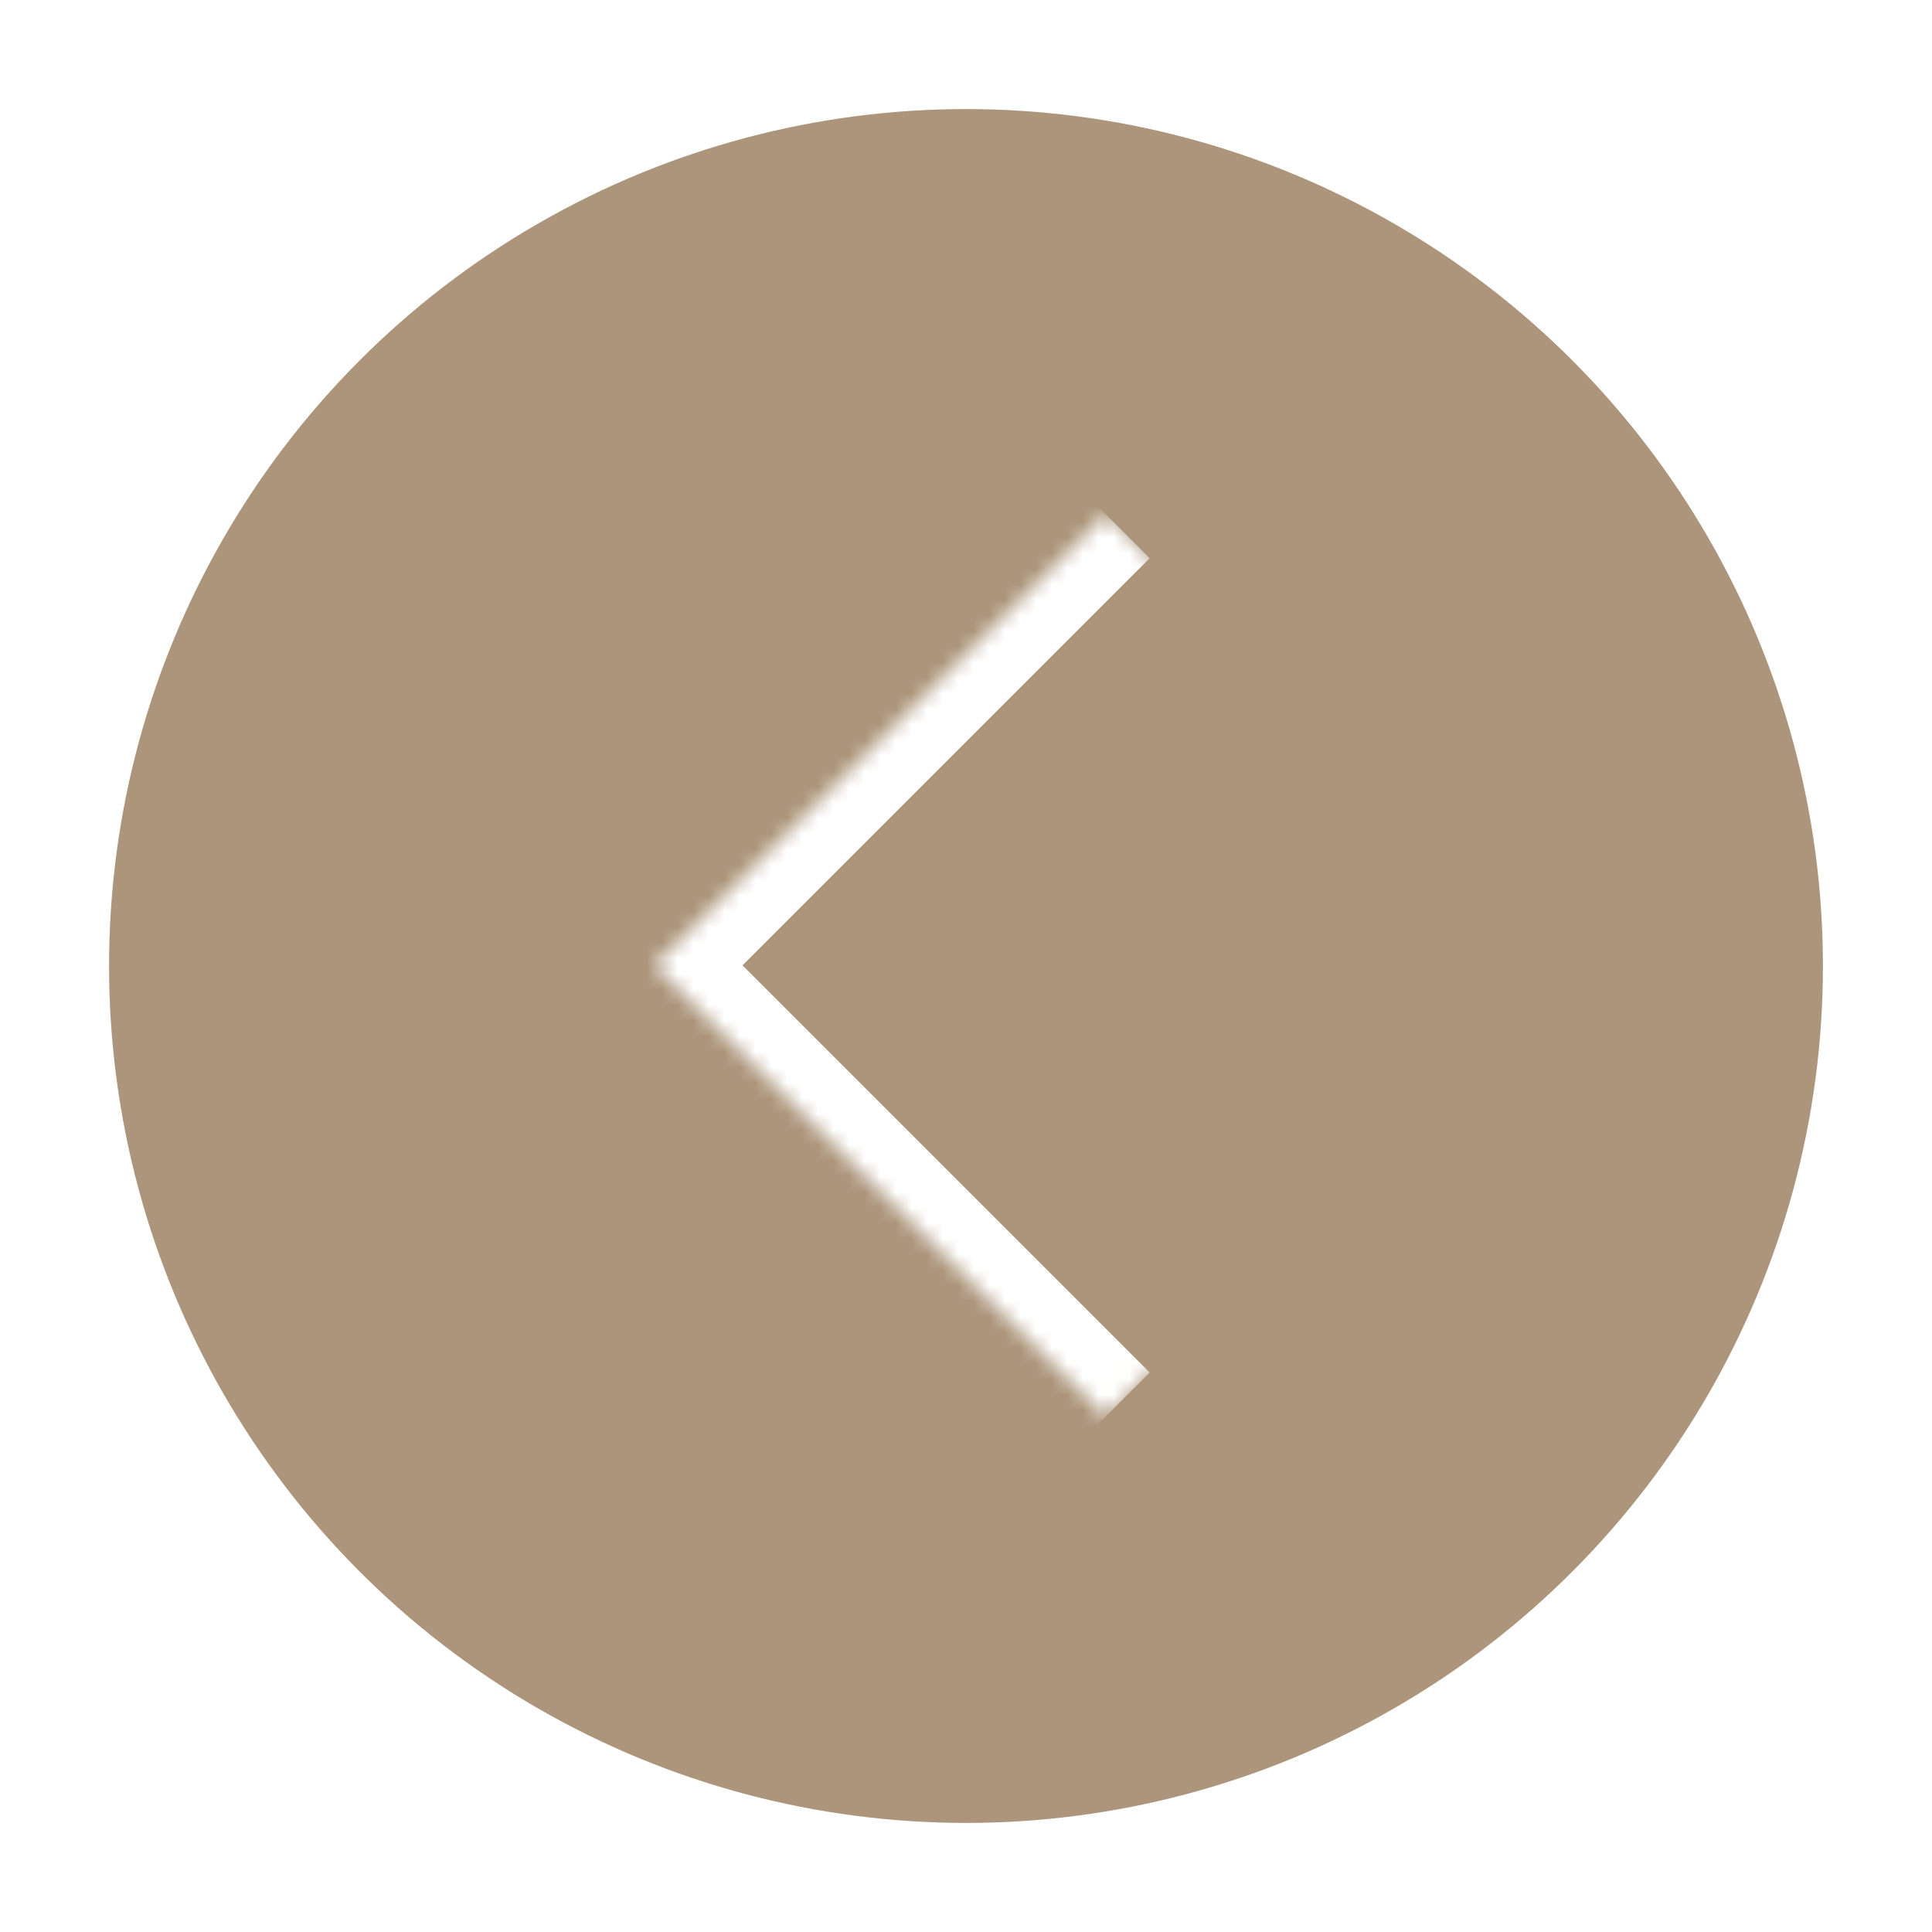 <?xml version="1.0" encoding="UTF-8"?> <svg xmlns="http://www.w3.org/2000/svg" width="124" height="124" viewBox="0 0 124 124" fill="none"> <g filter="url(#filter0_d_220_54)"> <circle cx="55" cy="55" r="55" transform="matrix(-1 0 0 1 117 7)" fill="#AC957B"></circle> </g> <mask id="path-2-inside-1_220_54" fill="white"> <path d="M70.96 33L42 61.96L70.96 90.92L99.92 61.96L70.96 33Z"></path> </mask> <path d="M42 61.96L39.172 64.788L36.343 61.96L39.172 59.131L42 61.96ZM73.788 35.828L44.828 64.788L39.172 59.131L68.131 30.172L73.788 35.828ZM44.828 59.131L73.788 88.091L68.131 93.748L39.172 64.788L44.828 59.131Z" fill="white" mask="url(#path-2-inside-1_220_54)"></path> <defs> <filter id="filter0_d_220_54" x="0" y="0" width="124" height="124" filterUnits="userSpaceOnUse" color-interpolation-filters="sRGB"> <feFlood flood-opacity="0" result="BackgroundImageFix"></feFlood> <feColorMatrix in="SourceAlpha" type="matrix" values="0 0 0 0 0 0 0 0 0 0 0 0 0 0 0 0 0 0 127 0" result="hardAlpha"></feColorMatrix> <feOffset></feOffset> <feGaussianBlur stdDeviation="3.5"></feGaussianBlur> <feComposite in2="hardAlpha" operator="out"></feComposite> <feColorMatrix type="matrix" values="0 0 0 0 0 0 0 0 0 0 0 0 0 0 0 0 0 0 0.25 0"></feColorMatrix> <feBlend mode="normal" in2="BackgroundImageFix" result="effect1_dropShadow_220_54"></feBlend> <feBlend mode="normal" in="SourceGraphic" in2="effect1_dropShadow_220_54" result="shape"></feBlend> </filter> </defs> </svg> 